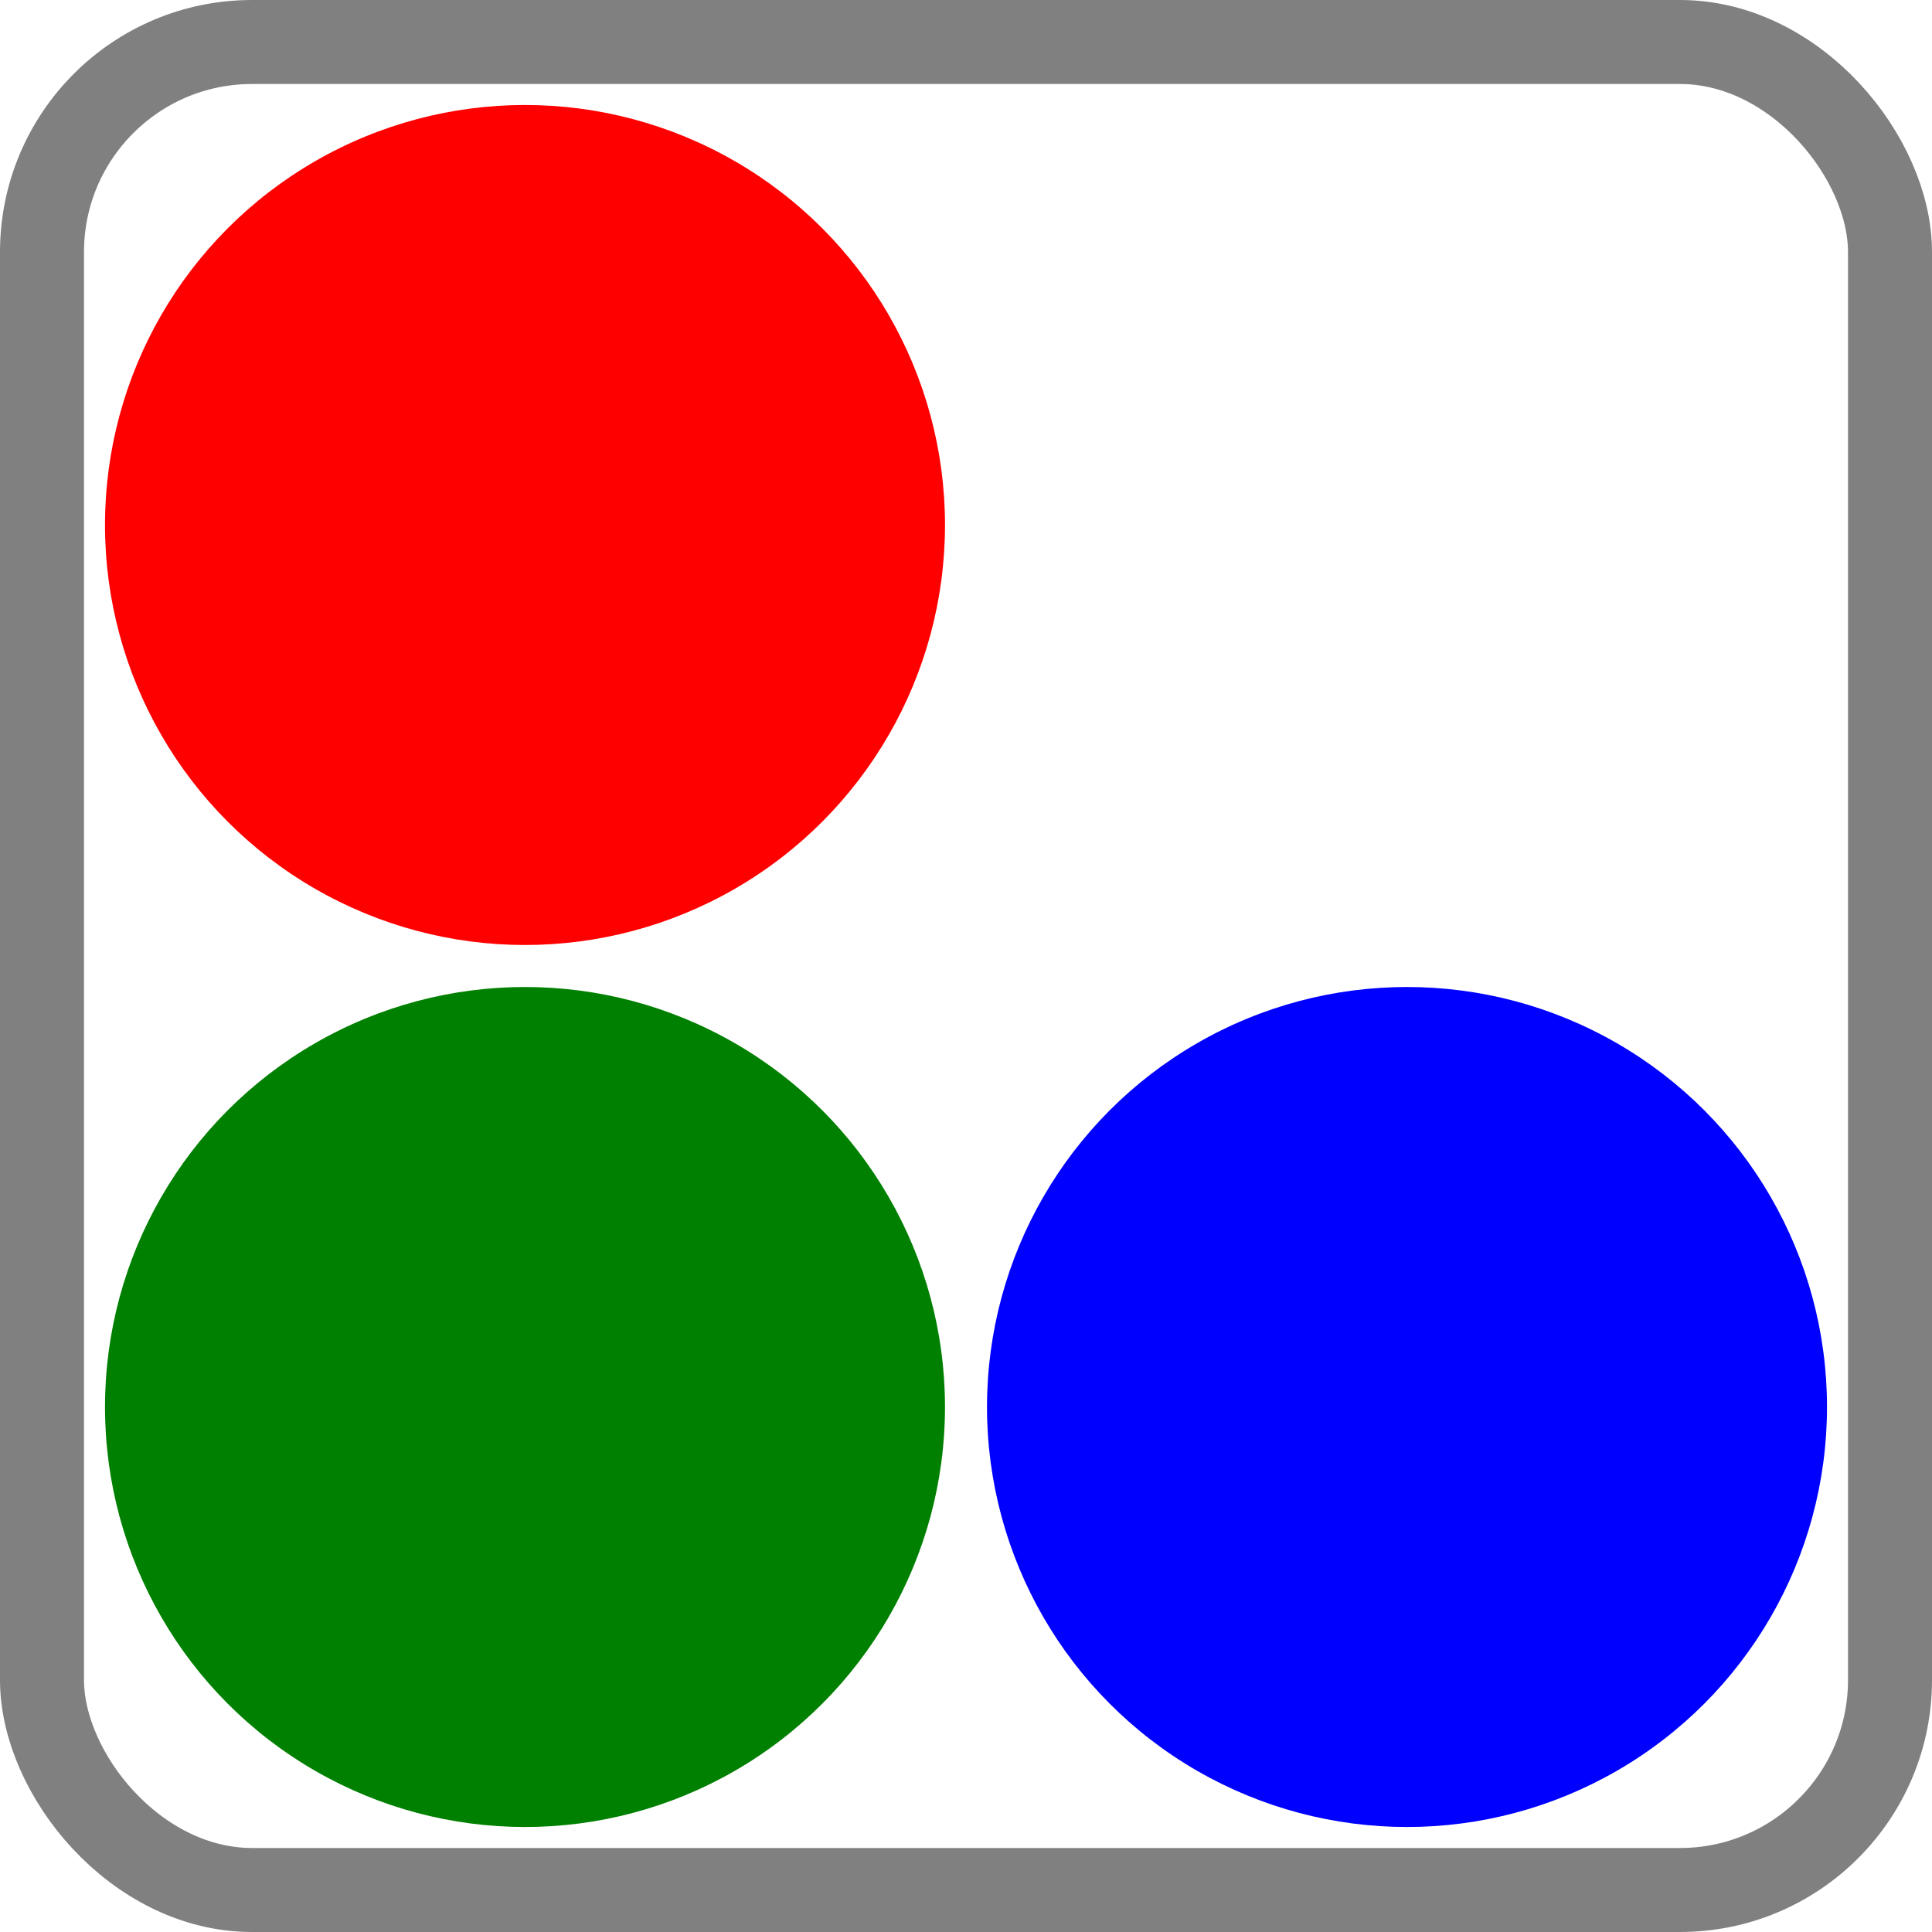 <?xml version="1.0" encoding="UTF-8"?>
<svg version="1.1" viewBox="0 0 23 23" xmlns="http://www.w3.org/2000/svg"><rect x=".5" y=".5" width="22" height="22" rx="2.5" ry="2.5" fill="none" stroke="#808080"/><circle cx="6.25" cy="6.25" r="5" fill="#f00"><animateMotion dur="4s" repeatCount="indefinite" path="m0,0 10.5,0 0,10.5 -10.5,0 z" calcMode="spline" keyPoints="0;.25;.25;.5;.5;.75;.75;1;1" keyTimes="0;.083;.25;.333;.5;.573;.75;.833;1" keySplines="0.5 0 0.5 1;0.5 0 0.5 1;0.5 0 0.5 1;0.5 0 0.5 1;0.5 0 0.5 1;0.5 0 0.5 1;0.5 0 0.5 1;0.5 0 0.5 1"/></circle><circle cx="6.25" cy="16.75" r="5" fill="#008000"><animateMotion dur="4s" repeatCount="indefinite" path="m0,0 0,-10.5 10.5,0 0,10.5 z" calcMode="spline" keyPoints="0;0;.25;.25;.5;.5;.75;.75;1;1" keyTimes= "0;.083;.167;.333;.417;.583;.667;.833;.917;1" keySplines="0.5 0 0.5 1;0.5 0 0.5 1;0.5 0 0.5 1;0.5 0 0.5 1;0.5 0 0.5 1;0.5 0 0.5 1;0.5 0 0.5 1;0.5 0 0.5 1;0.5 0 0.5 1"/></circle><circle cx="16.75" cy="16.75" r="5" fill="#00f"><animateMotion dur="4s" repeatCount="indefinite" path="m0,0 -10.5,0 0,-10.5 10.5,0 z" calcMode="spline" keyPoints="0;0;.25;.25;.5;.5;.75;.75;1" keyTimes= "0;.167;.25;.417;.5;.667;.75;.917;1" keySplines="0.5 0 0.5 1;0.5 0 0.5 1;0.5 0 0.5 1;0.5 0 0.5 1;0.5 0 0.5 1;0.5 0 0.5 1;0.5 0 0.5 1;0.5 0 0.5 1"/></circle></svg>
